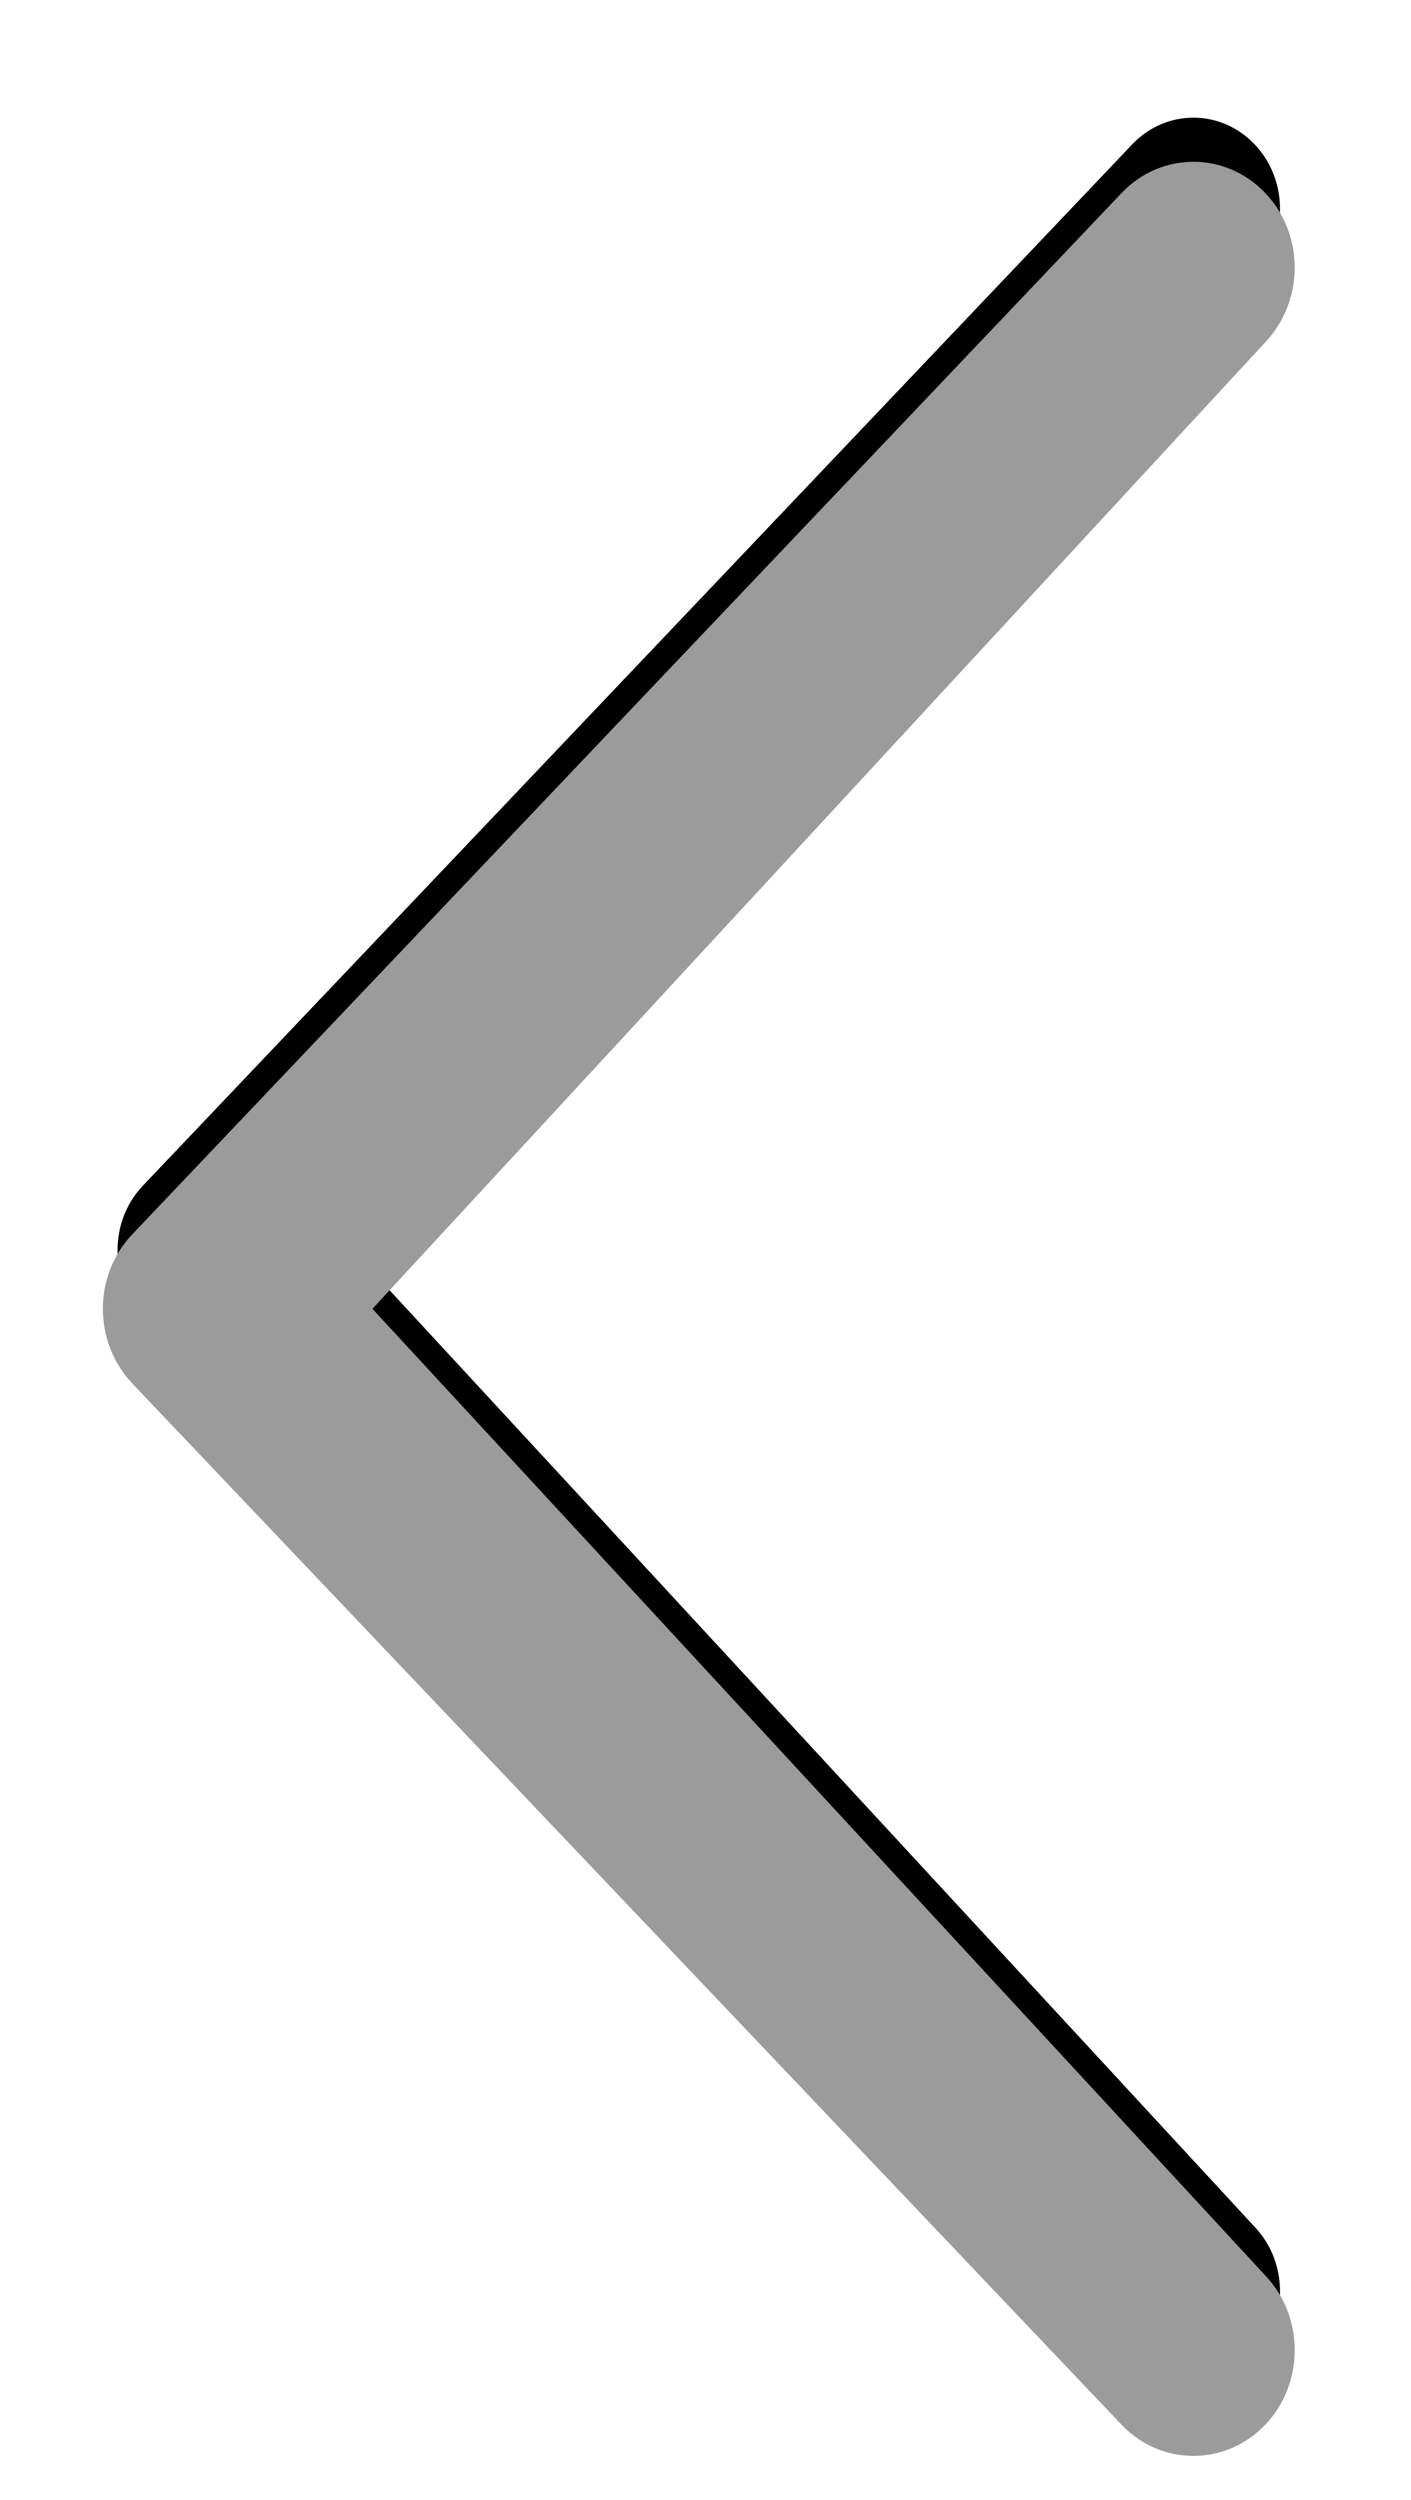 <?xml version="1.0" encoding="UTF-8"?>
<svg width="48px" height="85px" viewBox="0 0 48 85" version="1.1" xmlns="http://www.w3.org/2000/svg" xmlns:xlink="http://www.w3.org/1999/xlink">
    <!-- Generator: Sketch 48.2 (47327) - http://www.bohemiancoding.com/sketch -->
    <title>Shape</title>
    <desc>Created with Sketch.</desc>
    <defs>
        <path d="M4.863,77.709 C3.712,78.927 3.712,80.882 4.863,82.092 C6.015,83.3 7.877,83.304 9.028,82.092 L42.682,46.689 C43.832,45.481 43.832,43.526 42.682,42.307 L9.028,6.906 C7.877,5.698 6.015,5.698 4.863,6.906 C3.712,8.115 3.712,10.081 4.863,11.289 L35.555,44.501 L4.863,77.709 Z" id="path-1"></path>
        <filter x="-19.0%" y="-7.1%" width="137.9%" height="119.5%" filterUnits="objectBoundingBox" id="filter-2">
            <feMorphology radius="0.5" operator="dilate" in="SourceAlpha" result="shadowSpreadOuter1"></feMorphology>
            <feOffset dx="0" dy="2" in="shadowSpreadOuter1" result="shadowOffsetOuter1"></feOffset>
            <feGaussianBlur stdDeviation="2" in="shadowOffsetOuter1" result="shadowBlurOuter1"></feGaussianBlur>
            <feComposite in="shadowBlurOuter1" in2="SourceAlpha" operator="out" result="shadowBlurOuter1"></feComposite>
            <feColorMatrix values="0 0 0 0 0   0 0 0 0 0   0 0 0 0 0  0 0 0 0.5 0" type="matrix" in="shadowBlurOuter1"></feColorMatrix>
        </filter>
    </defs>
    <g id="Page-1" stroke="none" stroke-width="1" fill="none" fill-rule="evenodd">
        <g id="Shape" transform="translate(23.772, 44.5) rotate(180) translate(-23.772, -44.5) ">
            <use fill="black" fill-opacity="1" filter="url(#filter-2)" xlink:href="#path-1"></use>
            <use stroke="#9B9B9B" stroke-width="1" fill="#9B9B9B" fill-rule="evenodd" xlink:href="#path-1"></use>
        </g>
    </g>
</svg>